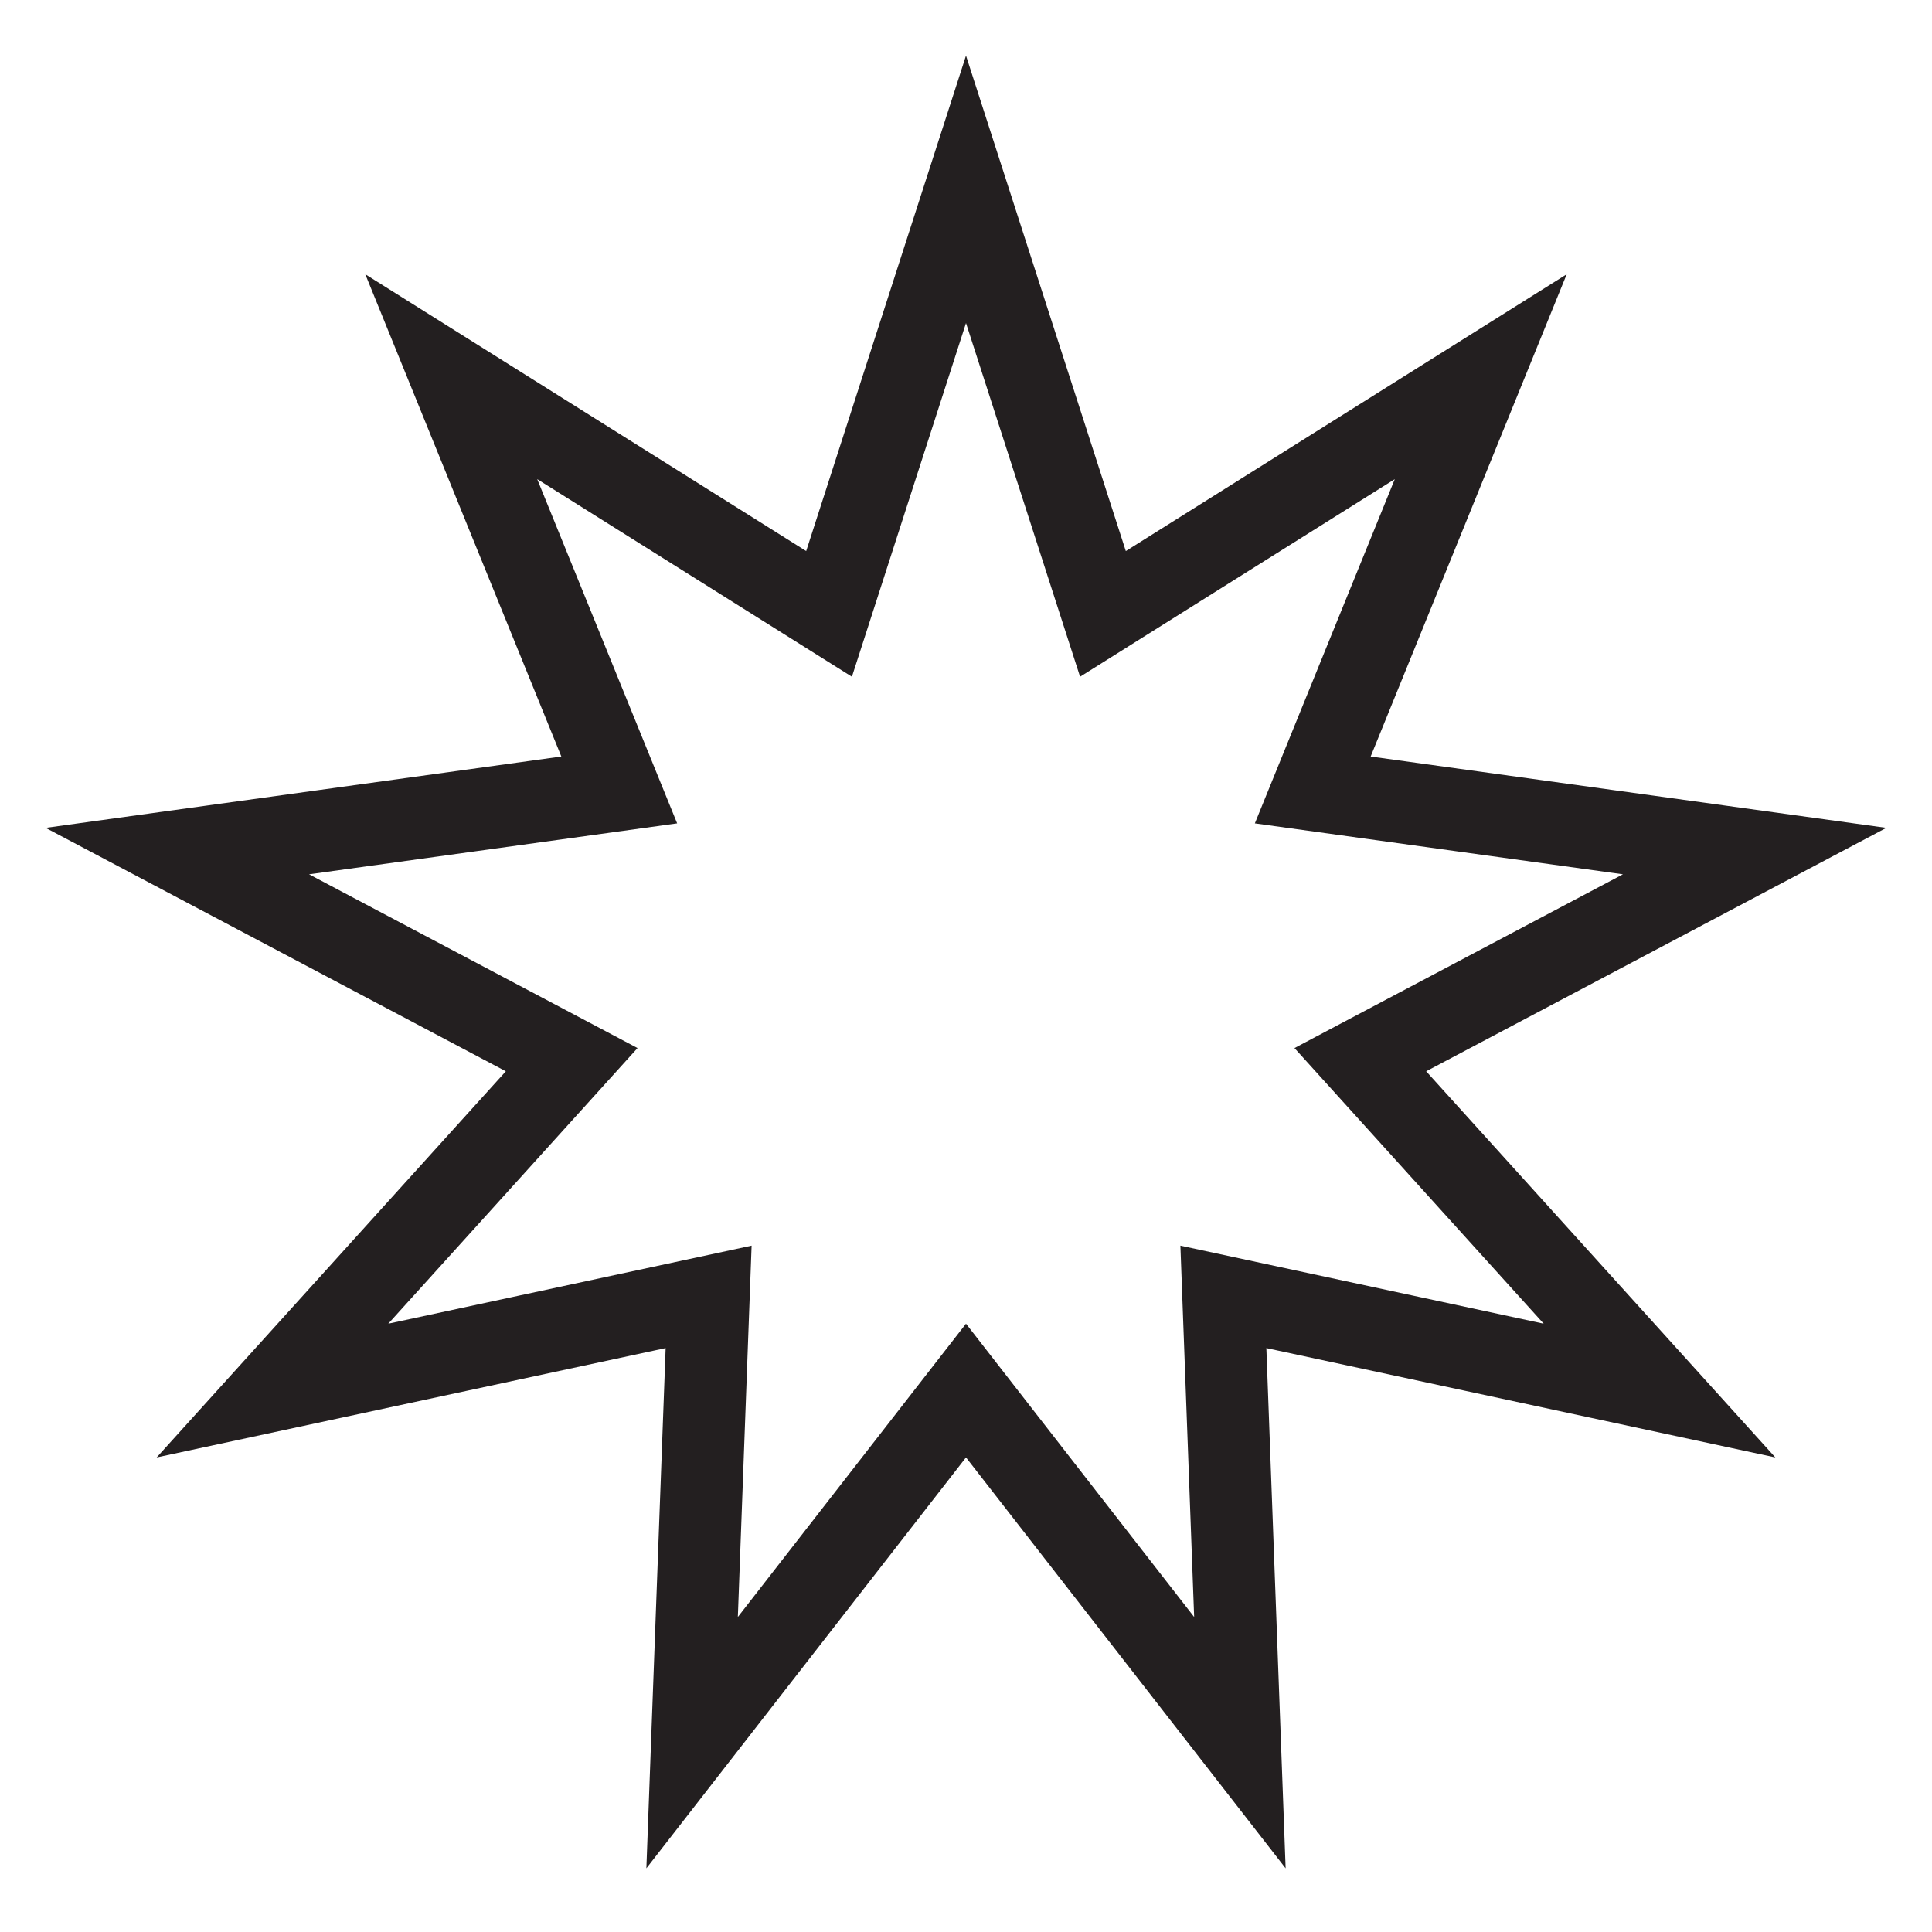 <svg viewBox="0 0 1200 1200" xmlns="http://www.w3.org/2000/svg"><path d="m600 863.7-170.12 218.7 10.26-276.89-270.9 58.19 185.84-205.52-244.92-129.55 274.46-37.98-104.34-256.68 234.66 147.33 85.06-263.7 85.06 263.7 234.66-147.33-104.34 256.68 274.46 37.98-244.92 129.55 185.84 205.52-270.9-58.19 10.26 276.89z" fill="none" stroke="#231f20" stroke-miterlimit="10" stroke-width="51"/></svg>